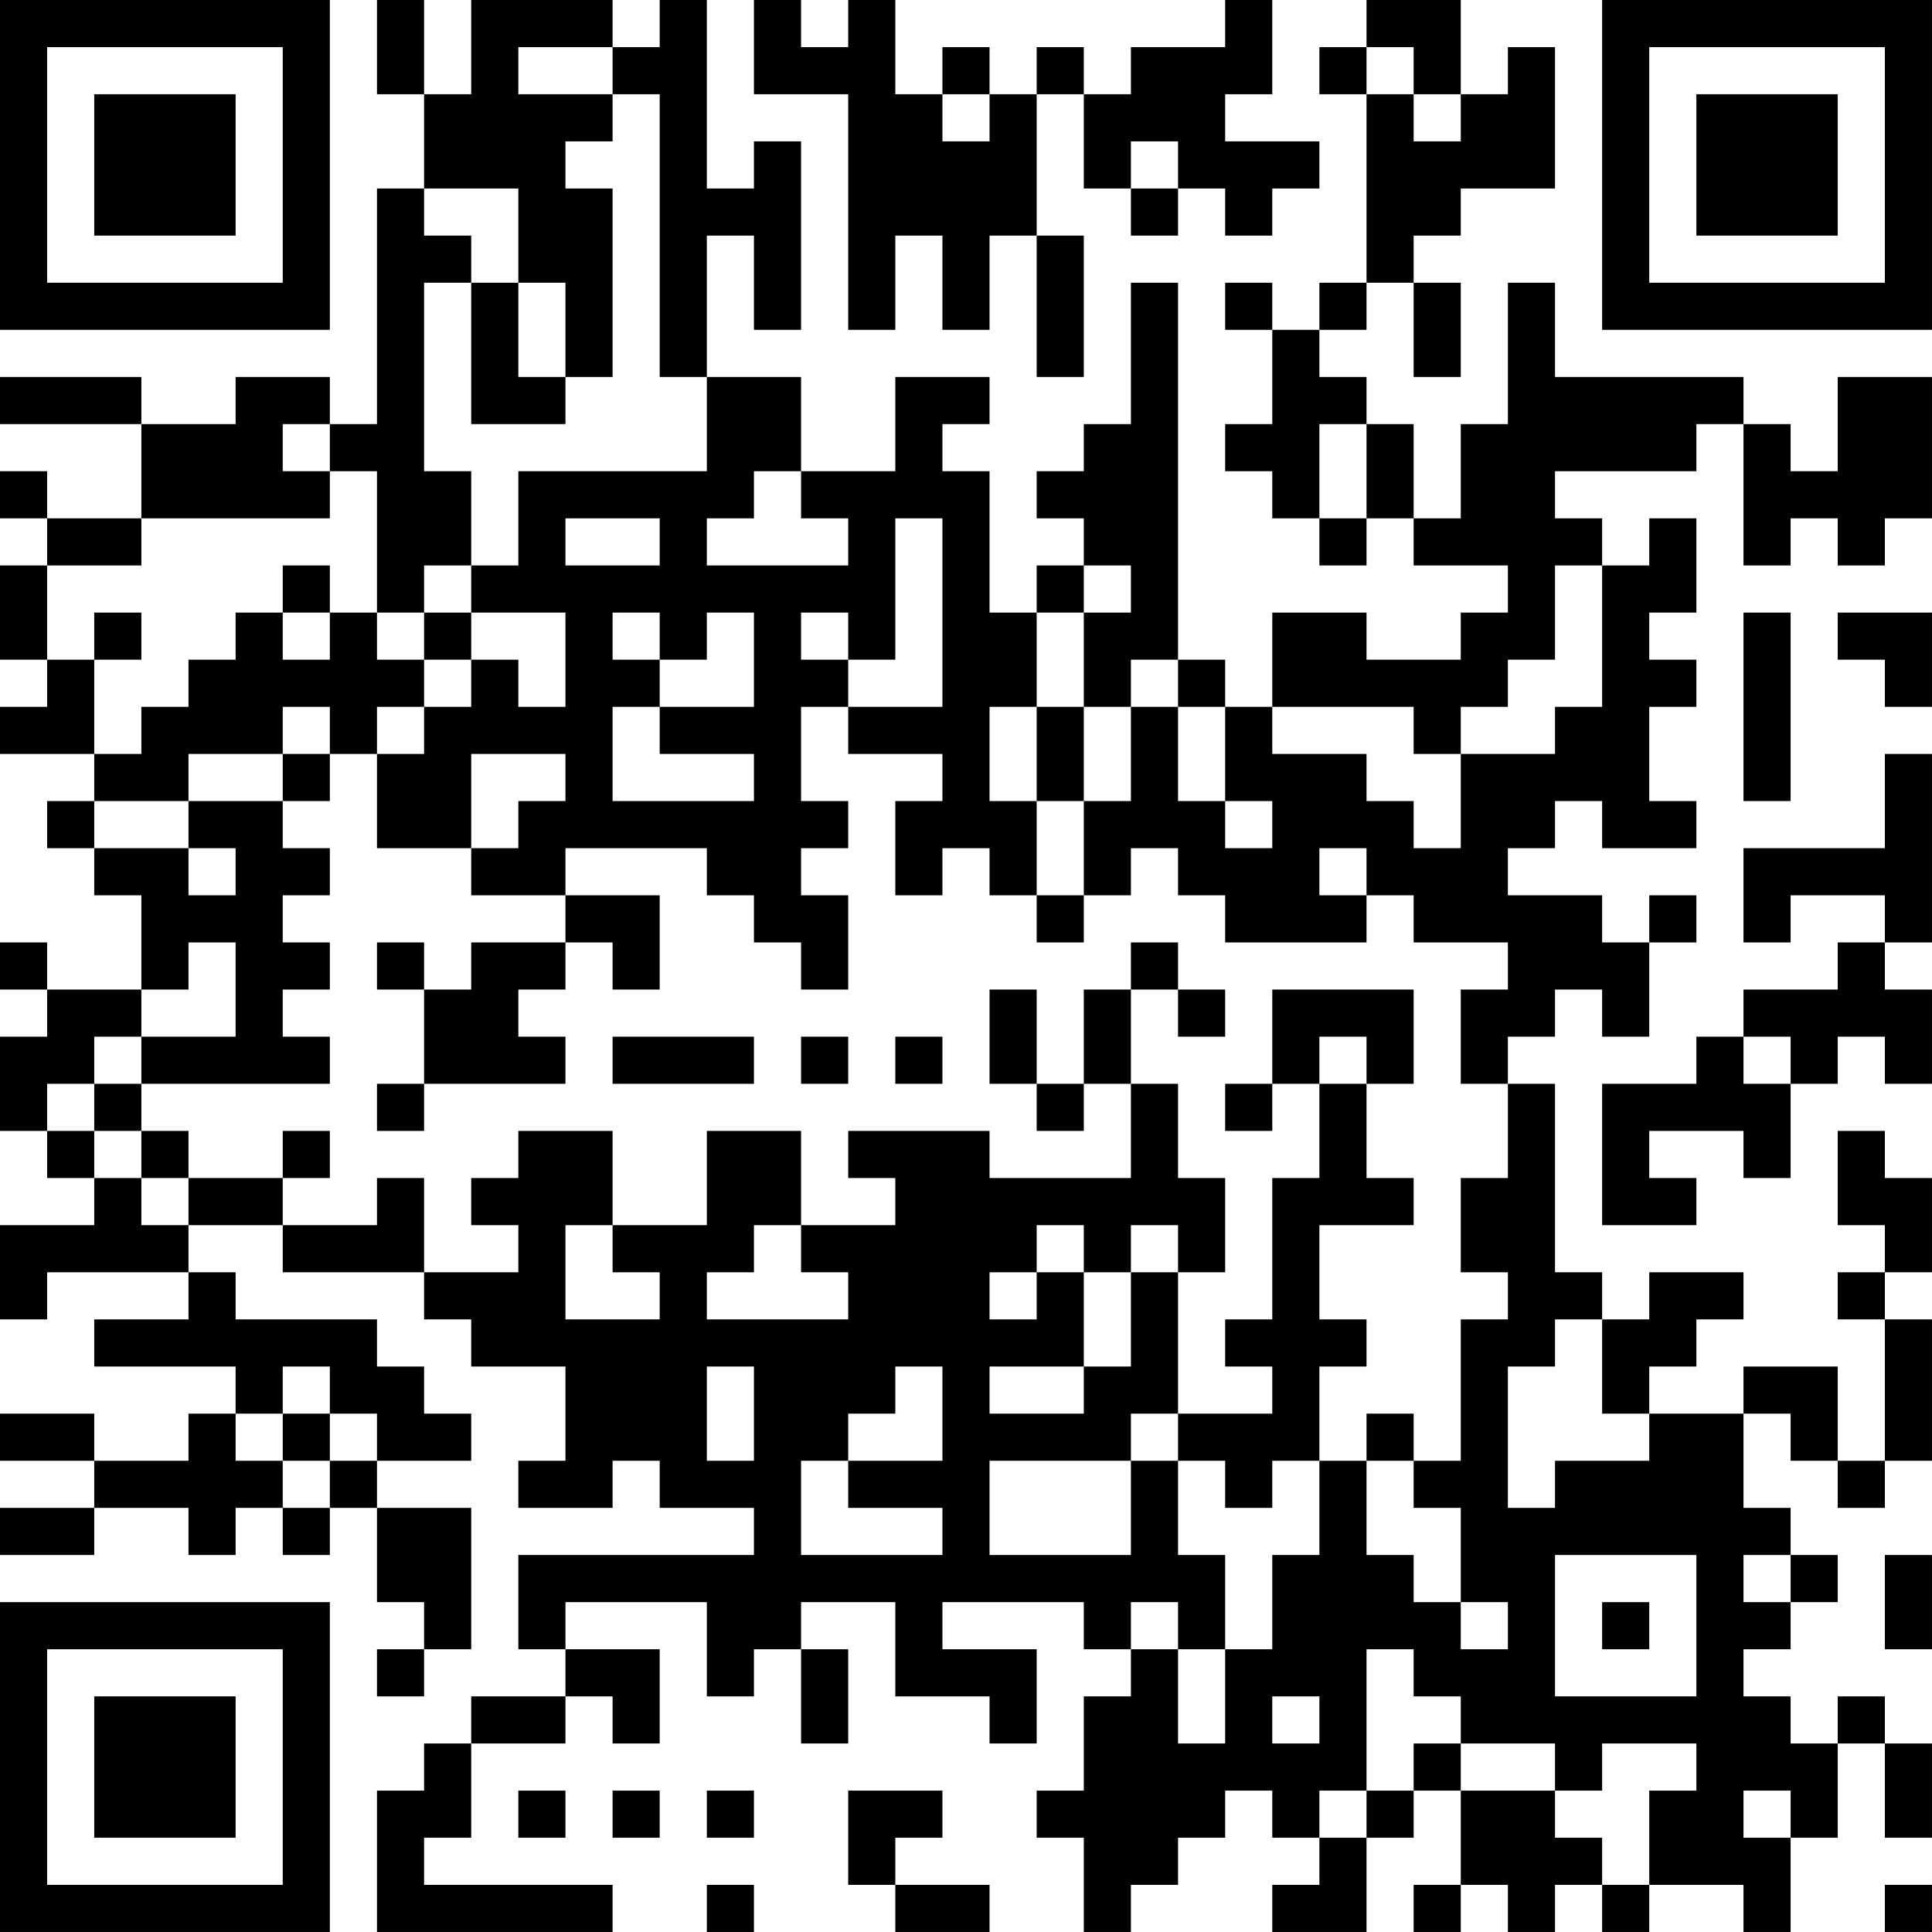 <?xml version="1.0" encoding="UTF-8"?>
<svg xmlns="http://www.w3.org/2000/svg" version="1.1" width="400" height="400" viewBox="0 0 400 400"><rect x="0" y="0" width="400" height="400" fill="#ffffff"/><g transform="scale(9.756)"><g transform="translate(0,0)"><path fill-rule="evenodd" d="M8 0L8 2L9 2L9 4L8 4L8 9L7 9L7 8L5 8L5 9L3 9L3 8L0 8L0 9L3 9L3 11L1 11L1 10L0 10L0 11L1 11L1 12L0 12L0 14L1 14L1 15L0 15L0 16L2 16L2 17L1 17L1 18L2 18L2 19L3 19L3 21L1 21L1 20L0 20L0 21L1 21L1 22L0 22L0 24L1 24L1 25L2 25L2 26L0 26L0 28L1 28L1 27L4 27L4 28L2 28L2 29L5 29L5 30L4 30L4 31L2 31L2 30L0 30L0 31L2 31L2 32L0 32L0 33L2 33L2 32L4 32L4 33L5 33L5 32L6 32L6 33L7 33L7 32L8 32L8 34L9 34L9 35L8 35L8 36L9 36L9 35L10 35L10 32L8 32L8 31L10 31L10 30L9 30L9 29L8 29L8 28L5 28L5 27L4 27L4 26L6 26L6 27L9 27L9 28L10 28L10 29L12 29L12 31L11 31L11 32L13 32L13 31L14 31L14 32L16 32L16 33L11 33L11 35L12 35L12 36L10 36L10 37L9 37L9 38L8 38L8 41L13 41L13 40L9 40L9 39L10 39L10 37L12 37L12 36L13 36L13 37L14 37L14 35L12 35L12 34L15 34L15 36L16 36L16 35L17 35L17 37L18 37L18 35L17 35L17 34L19 34L19 36L21 36L21 37L22 37L22 35L20 35L20 34L23 34L23 35L24 35L24 36L23 36L23 38L22 38L22 39L23 39L23 41L24 41L24 40L25 40L25 39L26 39L26 38L27 38L27 39L28 39L28 40L27 40L27 41L29 41L29 39L30 39L30 38L31 38L31 40L30 40L30 41L31 41L31 40L32 40L32 41L33 41L33 40L34 40L34 41L35 41L35 40L37 40L37 41L38 41L38 39L39 39L39 37L40 37L40 39L41 39L41 37L40 37L40 36L39 36L39 37L38 37L38 36L37 36L37 35L38 35L38 34L39 34L39 33L38 33L38 32L37 32L37 30L38 30L38 31L39 31L39 32L40 32L40 31L41 31L41 28L40 28L40 27L41 27L41 25L40 25L40 24L39 24L39 26L40 26L40 27L39 27L39 28L40 28L40 31L39 31L39 29L37 29L37 30L35 30L35 29L36 29L36 28L37 28L37 27L35 27L35 28L34 28L34 27L33 27L33 23L32 23L32 22L33 22L33 21L34 21L34 22L35 22L35 20L36 20L36 19L35 19L35 20L34 20L34 19L32 19L32 18L33 18L33 17L34 17L34 18L36 18L36 17L35 17L35 15L36 15L36 14L35 14L35 13L36 13L36 11L35 11L35 12L34 12L34 11L33 11L33 10L36 10L36 9L37 9L37 12L38 12L38 11L39 11L39 12L40 12L40 11L41 11L41 8L39 8L39 10L38 10L38 9L37 9L37 8L33 8L33 6L32 6L32 9L31 9L31 11L30 11L30 9L29 9L29 8L28 8L28 7L29 7L29 6L30 6L30 8L31 8L31 6L30 6L30 5L31 5L31 4L33 4L33 1L32 1L32 2L31 2L31 0L29 0L29 1L28 1L28 2L29 2L29 6L28 6L28 7L27 7L27 6L26 6L26 7L27 7L27 9L26 9L26 10L27 10L27 11L28 11L28 12L29 12L29 11L30 11L30 12L32 12L32 13L31 13L31 14L29 14L29 13L27 13L27 15L26 15L26 14L25 14L25 6L24 6L24 9L23 9L23 10L22 10L22 11L23 11L23 12L22 12L22 13L21 13L21 10L20 10L20 9L21 9L21 8L19 8L19 10L17 10L17 8L15 8L15 5L16 5L16 7L17 7L17 3L16 3L16 4L15 4L15 0L14 0L14 1L13 1L13 0L10 0L10 2L9 2L9 0ZM16 0L16 2L18 2L18 7L19 7L19 5L20 5L20 7L21 7L21 5L22 5L22 8L23 8L23 5L22 5L22 2L23 2L23 4L24 4L24 5L25 5L25 4L26 4L26 5L27 5L27 4L28 4L28 3L26 3L26 2L27 2L27 0L26 0L26 1L24 1L24 2L23 2L23 1L22 1L22 2L21 2L21 1L20 1L20 2L19 2L19 0L18 0L18 1L17 1L17 0ZM11 1L11 2L13 2L13 3L12 3L12 4L13 4L13 8L12 8L12 6L11 6L11 4L9 4L9 5L10 5L10 6L9 6L9 10L10 10L10 12L9 12L9 13L8 13L8 10L7 10L7 9L6 9L6 10L7 10L7 11L3 11L3 12L1 12L1 14L2 14L2 16L3 16L3 15L4 15L4 14L5 14L5 13L6 13L6 14L7 14L7 13L8 13L8 14L9 14L9 15L8 15L8 16L7 16L7 15L6 15L6 16L4 16L4 17L2 17L2 18L4 18L4 19L5 19L5 18L4 18L4 17L6 17L6 18L7 18L7 19L6 19L6 20L7 20L7 21L6 21L6 22L7 22L7 23L3 23L3 22L5 22L5 20L4 20L4 21L3 21L3 22L2 22L2 23L1 23L1 24L2 24L2 25L3 25L3 26L4 26L4 25L6 25L6 26L8 26L8 25L9 25L9 27L11 27L11 26L10 26L10 25L11 25L11 24L13 24L13 26L12 26L12 28L14 28L14 27L13 27L13 26L15 26L15 24L17 24L17 26L16 26L16 27L15 27L15 28L18 28L18 27L17 27L17 26L19 26L19 25L18 25L18 24L21 24L21 25L24 25L24 23L25 23L25 25L26 25L26 27L25 27L25 26L24 26L24 27L23 27L23 26L22 26L22 27L21 27L21 28L22 28L22 27L23 27L23 29L21 29L21 30L23 30L23 29L24 29L24 27L25 27L25 30L24 30L24 31L21 31L21 33L24 33L24 31L25 31L25 33L26 33L26 35L25 35L25 34L24 34L24 35L25 35L25 37L26 37L26 35L27 35L27 33L28 33L28 31L29 31L29 33L30 33L30 34L31 34L31 35L32 35L32 34L31 34L31 32L30 32L30 31L31 31L31 28L32 28L32 27L31 27L31 25L32 25L32 23L31 23L31 21L32 21L32 20L30 20L30 19L29 19L29 18L28 18L28 19L29 19L29 20L26 20L26 19L25 19L25 18L24 18L24 19L23 19L23 17L24 17L24 15L25 15L25 17L26 17L26 18L27 18L27 17L26 17L26 15L25 15L25 14L24 14L24 15L23 15L23 13L24 13L24 12L23 12L23 13L22 13L22 15L21 15L21 17L22 17L22 19L21 19L21 18L20 18L20 19L19 19L19 17L20 17L20 16L18 16L18 15L20 15L20 11L19 11L19 14L18 14L18 13L17 13L17 14L18 14L18 15L17 15L17 17L18 17L18 18L17 18L17 19L18 19L18 21L17 21L17 20L16 20L16 19L15 19L15 18L12 18L12 19L10 19L10 18L11 18L11 17L12 17L12 16L10 16L10 18L8 18L8 16L9 16L9 15L10 15L10 14L11 14L11 15L12 15L12 13L10 13L10 12L11 12L11 10L15 10L15 8L14 8L14 2L13 2L13 1ZM29 1L29 2L30 2L30 3L31 3L31 2L30 2L30 1ZM20 2L20 3L21 3L21 2ZM24 3L24 4L25 4L25 3ZM10 6L10 9L12 9L12 8L11 8L11 6ZM28 9L28 11L29 11L29 9ZM16 10L16 11L15 11L15 12L18 12L18 11L17 11L17 10ZM12 11L12 12L14 12L14 11ZM6 12L6 13L7 13L7 12ZM33 12L33 14L32 14L32 15L31 15L31 16L30 16L30 15L27 15L27 16L29 16L29 17L30 17L30 18L31 18L31 16L33 16L33 15L34 15L34 12ZM2 13L2 14L3 14L3 13ZM9 13L9 14L10 14L10 13ZM13 13L13 14L14 14L14 15L13 15L13 17L16 17L16 16L14 16L14 15L16 15L16 13L15 13L15 14L14 14L14 13ZM37 13L37 17L38 17L38 13ZM39 13L39 14L40 14L40 15L41 15L41 13ZM22 15L22 17L23 17L23 15ZM6 16L6 17L7 17L7 16ZM40 16L40 18L37 18L37 20L38 20L38 19L40 19L40 20L39 20L39 21L37 21L37 22L36 22L36 23L34 23L34 26L36 26L36 25L35 25L35 24L37 24L37 25L38 25L38 23L39 23L39 22L40 22L40 23L41 23L41 21L40 21L40 20L41 20L41 16ZM12 19L12 20L10 20L10 21L9 21L9 20L8 20L8 21L9 21L9 23L8 23L8 24L9 24L9 23L12 23L12 22L11 22L11 21L12 21L12 20L13 20L13 21L14 21L14 19ZM22 19L22 20L23 20L23 19ZM24 20L24 21L23 21L23 23L22 23L22 21L21 21L21 23L22 23L22 24L23 24L23 23L24 23L24 21L25 21L25 22L26 22L26 21L25 21L25 20ZM27 21L27 23L26 23L26 24L27 24L27 23L28 23L28 25L27 25L27 28L26 28L26 29L27 29L27 30L25 30L25 31L26 31L26 32L27 32L27 31L28 31L28 29L29 29L29 28L28 28L28 26L30 26L30 25L29 25L29 23L30 23L30 21ZM13 22L13 23L16 23L16 22ZM17 22L17 23L18 23L18 22ZM19 22L19 23L20 23L20 22ZM28 22L28 23L29 23L29 22ZM37 22L37 23L38 23L38 22ZM2 23L2 24L3 24L3 25L4 25L4 24L3 24L3 23ZM6 24L6 25L7 25L7 24ZM33 28L33 29L32 29L32 32L33 32L33 31L35 31L35 30L34 30L34 28ZM6 29L6 30L5 30L5 31L6 31L6 32L7 32L7 31L8 31L8 30L7 30L7 29ZM15 29L15 31L16 31L16 29ZM19 29L19 30L18 30L18 31L17 31L17 33L20 33L20 32L18 32L18 31L20 31L20 29ZM6 30L6 31L7 31L7 30ZM29 30L29 31L30 31L30 30ZM33 33L33 36L36 36L36 33ZM37 33L37 34L38 34L38 33ZM40 33L40 35L41 35L41 33ZM34 34L34 35L35 35L35 34ZM29 35L29 38L28 38L28 39L29 39L29 38L30 38L30 37L31 37L31 38L33 38L33 39L34 39L34 40L35 40L35 38L36 38L36 37L34 37L34 38L33 38L33 37L31 37L31 36L30 36L30 35ZM27 36L27 37L28 37L28 36ZM11 38L11 39L12 39L12 38ZM13 38L13 39L14 39L14 38ZM15 38L15 39L16 39L16 38ZM18 38L18 40L19 40L19 41L21 41L21 40L19 40L19 39L20 39L20 38ZM37 38L37 39L38 39L38 38ZM15 40L15 41L16 41L16 40ZM40 40L40 41L41 41L41 40ZM0 0L0 7L7 7L7 0ZM1 1L1 6L6 6L6 1ZM2 2L2 5L5 5L5 2ZM34 0L34 7L41 7L41 0ZM35 1L35 6L40 6L40 1ZM36 2L36 5L39 5L39 2ZM0 34L0 41L7 41L7 34ZM1 35L1 40L6 40L6 35ZM2 36L2 39L5 39L5 36Z" fill="#000000"/></g></g></svg>
